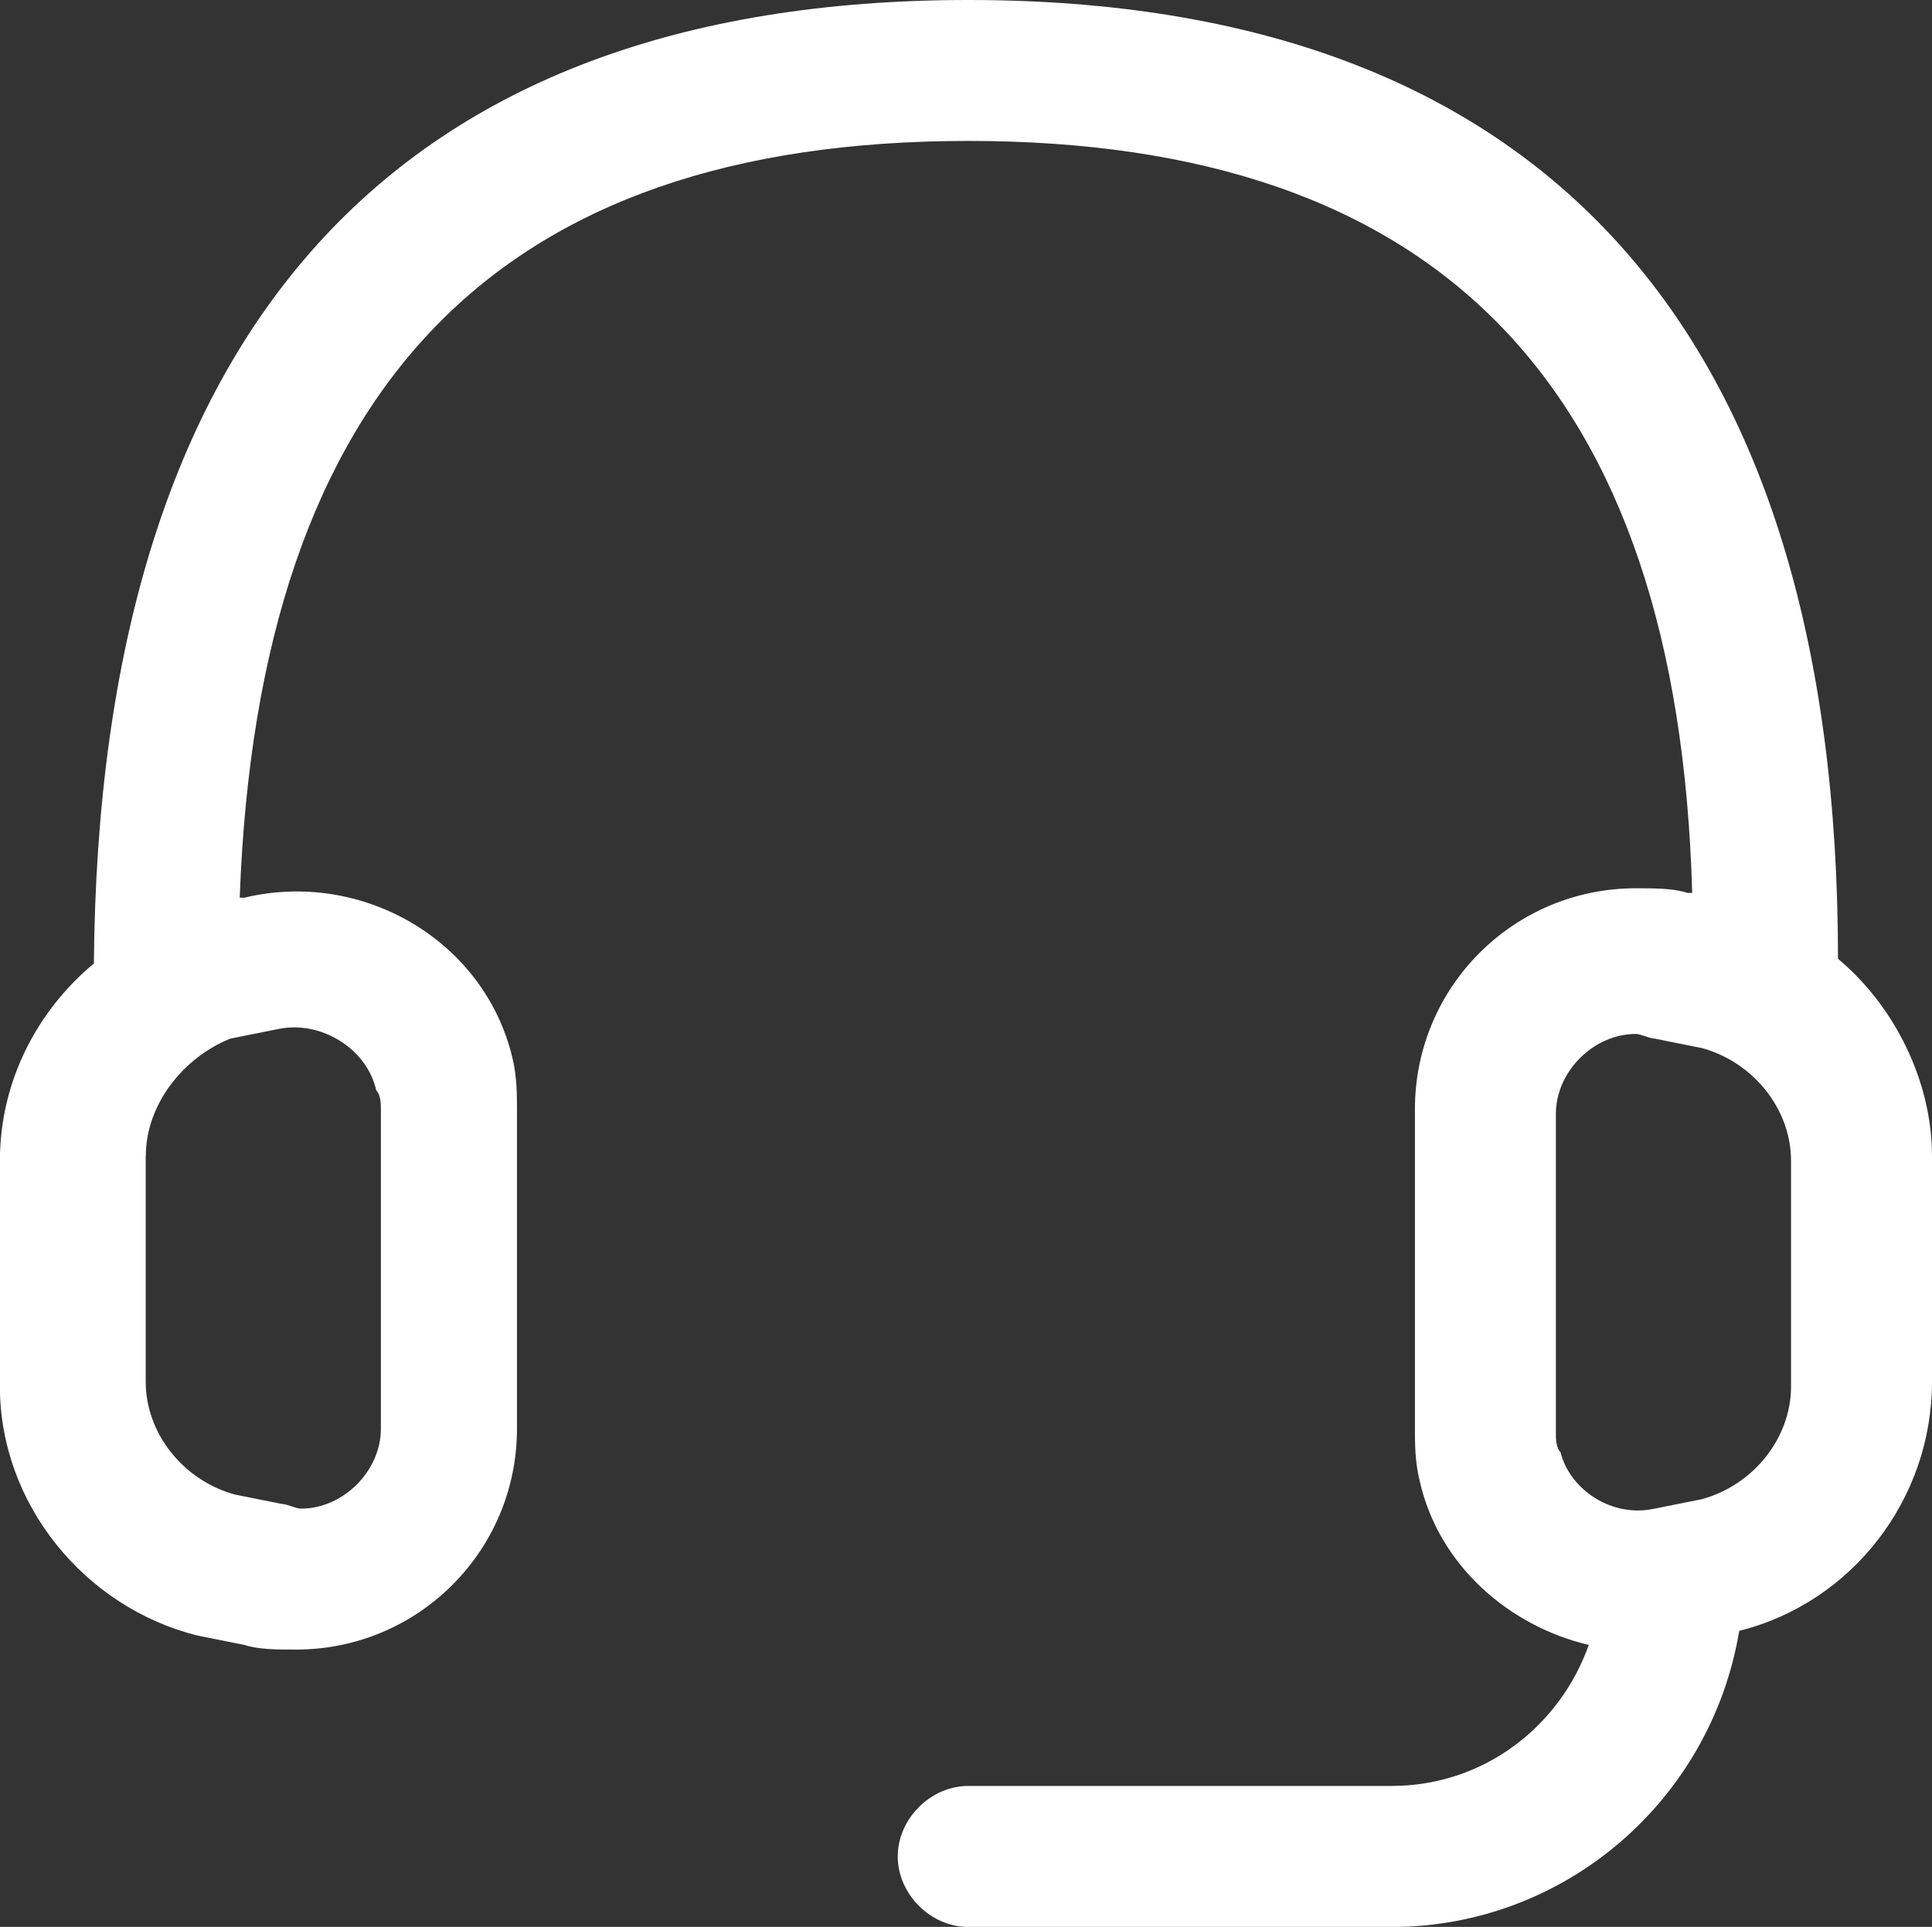 <?xml version="1.0" encoding="UTF-8"?>
<svg id="_图层_2" data-name="图层 2" xmlns="http://www.w3.org/2000/svg" viewBox="0 0 186.82 186.36">
  <rect x="0" y="0" width="186.82" height="186.36" fill="#333333" stroke="none"/>
  <defs>
    <style>
      .cls-1 {
        fill: #fff;
      }
    </style>
  </defs>
  <g id="_图层_1-2" data-name="图层 1">
    <path class="cls-1" d="M14.09,111.82v21.82c0,5,3.64,9.55,8.64,10.91l4.55,.91c.45,0,1.36,.45,1.82,.45,4.09,0,7.73-3.64,7.73-7.73v-30.91c0-.45,0-1.36-.45-1.82-.91-4.09-5.45-6.82-9.55-5.91l-4.55,.91c-4.55,1.82-8.18,6.36-8.18,11.36Zm145.91,34.09q0-.45,0,0l4.55-.91c5-1.36,8.64-5.91,8.64-10.91v-21.82c0-5-3.64-9.55-8.64-10.91l-4.55-.91c-.45,0-1.36-.45-1.82-.45-4.09,0-7.73,3.64-7.73,7.73v30.91c0,.45,0,1.36,.45,1.82,.91,3.64,5,6.36,9.09,5.45Zm17.73-53.18c5.45,4.55,9.09,11.82,9.09,19.09v21.82c0,11.36-7.73,21.36-18.64,24.09-2.73,16.36-16.82,28.64-33.64,28.64h-40.91c-3.64,0-6.82-3.18-6.82-6.82s3.18-6.82,6.82-6.82h40.91c9.09,0,16.36-5.91,19.09-13.64-7.73-1.82-14.55-7.73-16.36-15.91-.45-1.82-.45-3.64-.45-5v-30.91c0-11.82,9.55-21.36,21.36-21.36,1.82,0,3.64,0,5,.45h.45c-1.36-49.09-24.55-72.73-70-72.73S25,37.27,23.18,86.82h.45c11.36-2.73,23.18,4.09,25.91,15.45,.45,1.82,.45,3.64,.45,5v30.91c0,11.82-9.55,21.36-21.36,21.36-1.82,0-3.64,0-5-.45l-4.55-.91c-10.91-2.73-19.09-12.73-19.09-24.09v-21.82c0-7.73,3.64-14.55,9.09-19.09C9.55,31.82,38.18,0,93.64,0s84.09,31.82,84.09,92.73h0Z"/>
  </g>
</svg>